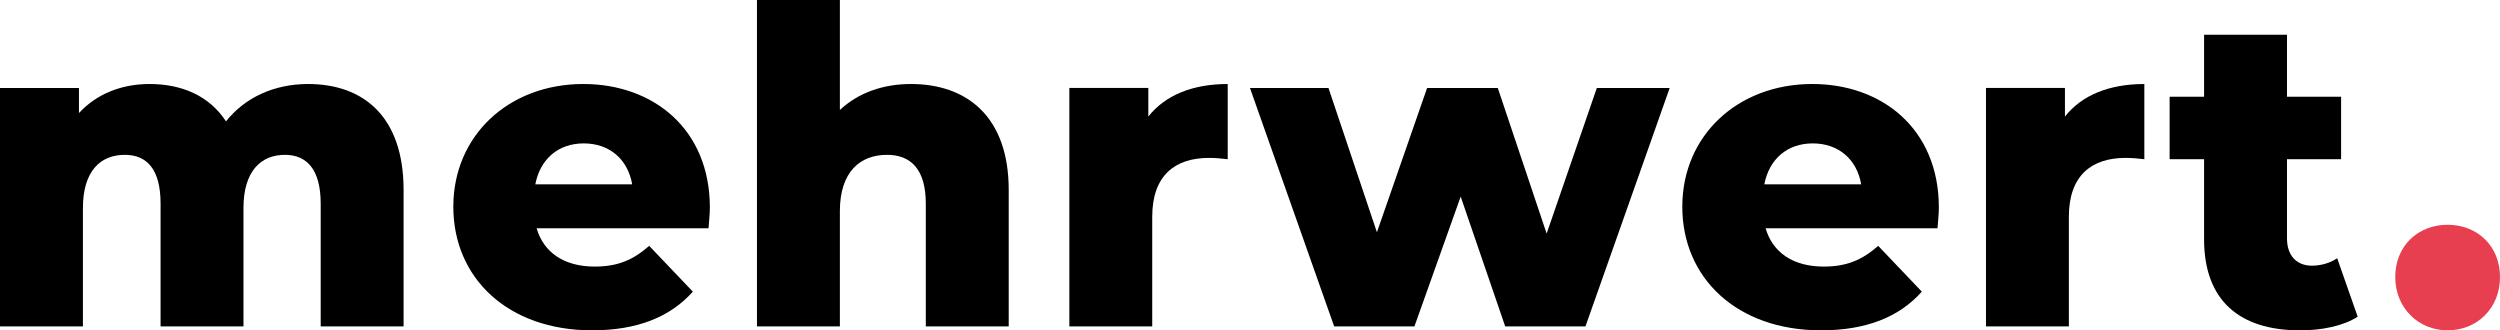 <svg xmlns="http://www.w3.org/2000/svg" id="Ebene_2" data-name="Ebene 2" viewBox="0 0 3174.7 419.5"><defs><style>      .cls-1 {        fill: #e73f4f;      }    </style></defs><g id="Ebene_1-2" data-name="Ebene 1"><g><path d="M512.51,241.31v173.17h-105.27v-155.86c0-43.55-17.71-62-45.43-62-30.49,0-52.63,20.7-52.63,67.59v150.27h-105.27v-155.86c0-43.55-17.19-62-45.43-62-31.05,0-53.19,20.7-53.19,67.59v150.27H0V111.74h100.27v31.81c22.76-24.57,54.32-36.87,89.76-36.87,41.03,0,75.9,15.08,96.96,47.47,23.84-30.16,60.94-47.47,104.19-47.47,69.8,0,121.33,40.79,121.33,134.62"></path><path d="M679.8,234.05h122.99c-5.54-31.83-28.81-51.95-61.47-51.95s-55.42,20.12-61.52,51.95M899.75,289.91h-218.29c8.9,30.72,34.93,48.61,73.72,48.61,29.34,0,48.74-8.4,69.23-26.29l55.42,58.12c-28.82,32.39-70.93,49.13-127.99,49.13-106.95,0-176.17-66.45-176.17-156.95s70.36-155.86,165.09-155.86c88.68,0,160.69,57.01,160.69,156.99,0,7.82-1.13,17.84-1.69,26.24"></path><path d="M1280.94,241.31v173.17h-105.29v-155.86c0-43.55-18.83-62-49.3-62-33.79,0-59.81,21.23-59.81,71.51v146.35h-105.29V0h105.29v139.65c23.24-21.81,54.84-32.97,90.29-32.97,70.36,0,124.12,40.79,124.12,134.62"></path><path d="M1559.05,106.69v95.5c-9.41-1.09-16.04-1.67-23.81-1.67-42.66,0-72.05,21.81-72.05,74.85v139.11h-105.24V111.7h100.27v36.31c21.62-27.35,56.5-41.32,100.83-41.32"></path><polygon points="2120.3 111.72 2013.35 414.47 1911.42 414.47 1854.89 249.68 1796.16 414.47 1694.23 414.47 1587.3 111.72 1687 111.72 1748.52 294.95 1812.25 111.72 1902.01 111.72 1964.05 296.62 2027.78 111.72 2120.3 111.72"></polygon><path d="M2240.48,234.05h122.99c-5.53-31.83-28.81-51.95-61.46-51.95s-55.42,20.12-61.53,51.95M2460.43,289.91h-218.28c8.84,30.72,34.92,48.61,73.72,48.61,29.34,0,48.74-8.4,69.23-26.29l55.4,58.12c-28.8,32.39-70.92,49.13-127.99,49.13-106.93,0-176.18-66.45-176.18-156.95s70.37-155.86,165.1-155.86c88.63,0,160.69,57.01,160.69,156.99,0,7.82-1.13,17.84-1.7,26.24"></path><path d="M2723.06,106.69v95.5c-9.41-1.09-16.09-1.67-23.81-1.67-42.67,0-72.05,21.81-72.05,74.85v139.11h-105.24V111.7h100.27v36.31c21.57-27.35,56.5-41.32,100.83-41.32"></path><path d="M2993.97,402.19c-18.27,11.74-45.43,17.31-73.16,17.31-76.99,0-121.89-37.96-121.89-115.63v-101.67h-43.76v-79.33h43.76V44.11h105.29v78.75h68.7v79.33h-68.7v100.56c0,22.34,12.73,34.64,31.6,34.64,11.6,0,23.24-3.39,32.13-9.49l26.03,74.27Z"></path><path class="cls-1" d="M3041.68,351.76c0-40.07,29.5-66.34,66.51-66.34s66.51,26.26,66.51,66.34-29.5,67.73-66.51,67.73-66.51-28.34-66.51-67.73"></path></g></g></svg>